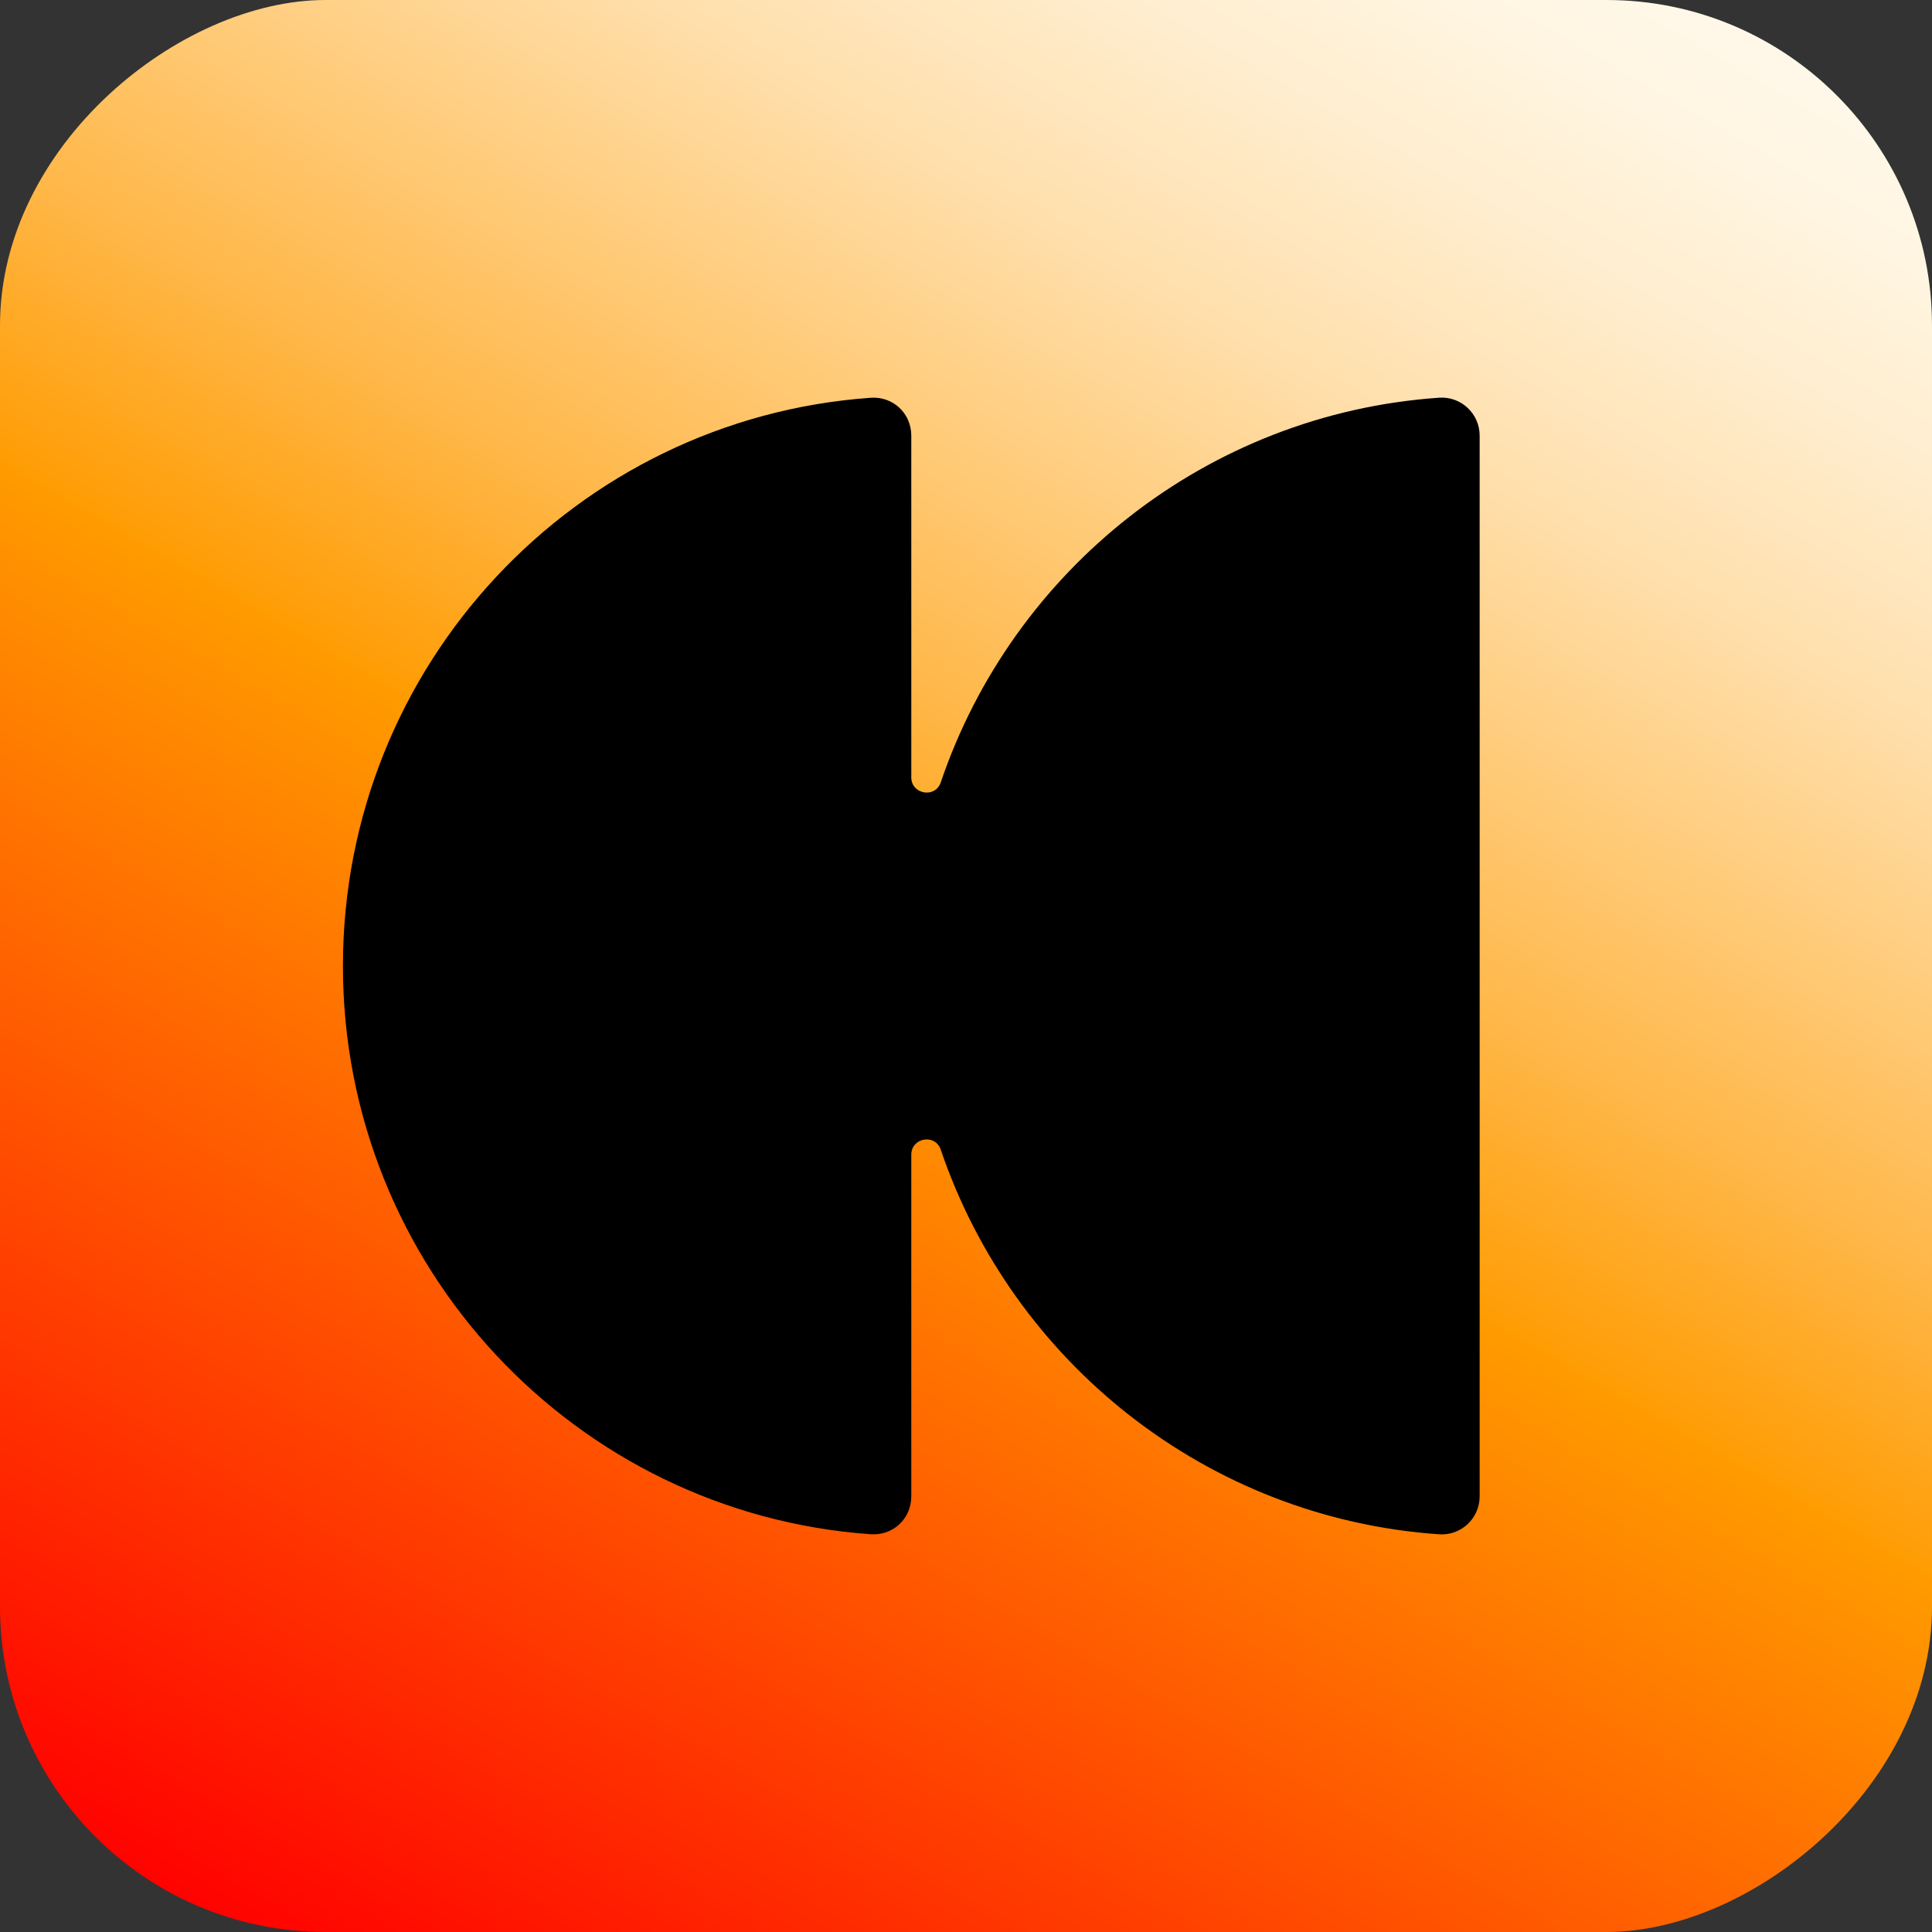 <svg viewBox="0 0 600 600" xmlns:xlink="http://www.w3.org/1999/xlink" xmlns="http://www.w3.org/2000/svg" data-name="Layer 1" id="Layer_1">
  <rect x="0" y="0" width="600" height="600" fill="#333333" stroke="none"/>
  <defs>
    <style>
      .cls-1 {
        fill: url(#linear-gradient);
      }
    </style>
    <linearGradient gradientUnits="userSpaceOnUse" gradientTransform="translate(9906.14 -5590.33)" y2="5703.92" x2="-9929.02" y1="6076.75" x1="-9283.26" id="linear-gradient">
      <stop stop-color="#fff8e9" offset="0"></stop>
      <stop stop-color="#fff5e1" offset=".05"></stop>
      <stop stop-color="#ffedce" offset=".12"></stop>
      <stop stop-color="#ffe0ae" offset=".21"></stop>
      <stop stop-color="#ffce81" offset=".3"></stop>
      <stop stop-color="#ffb748" offset=".41"></stop>
      <stop stop-color="#ff9c03" offset=".52"></stop>
      <stop stop-color="#ff9b00" offset=".52"></stop>
      <stop stop-color="#ff0200" offset="1"></stop>
    </linearGradient>
  </defs>
  <rect transform="translate(0 600) rotate(-90)" ry="101.06" rx="101.06" height="600" width="600" y="0" x="0" class="cls-1"></rect>
  <path d="M459.52,135.29c0-6.83-5.78-12.25-12.58-11.78-72.16,5-132.39,53.48-154.79,119.48-1.7,5.02-9.14,3.72-9.14-1.58v-106.1c0-6.97-5.68-12.27-12.62-11.78-91.59,6.49-163.89,83.02-163.89,176.47s72.3,169.98,163.89,176.47c6.94.49,12.62-4.81,12.62-11.78v-106.1c0-5.3,7.44-6.59,9.14-1.58,22.4,66,82.63,114.48,154.79,119.48,6.8.47,12.58-4.95,12.58-11.78V135.29Z"></path>
</svg>